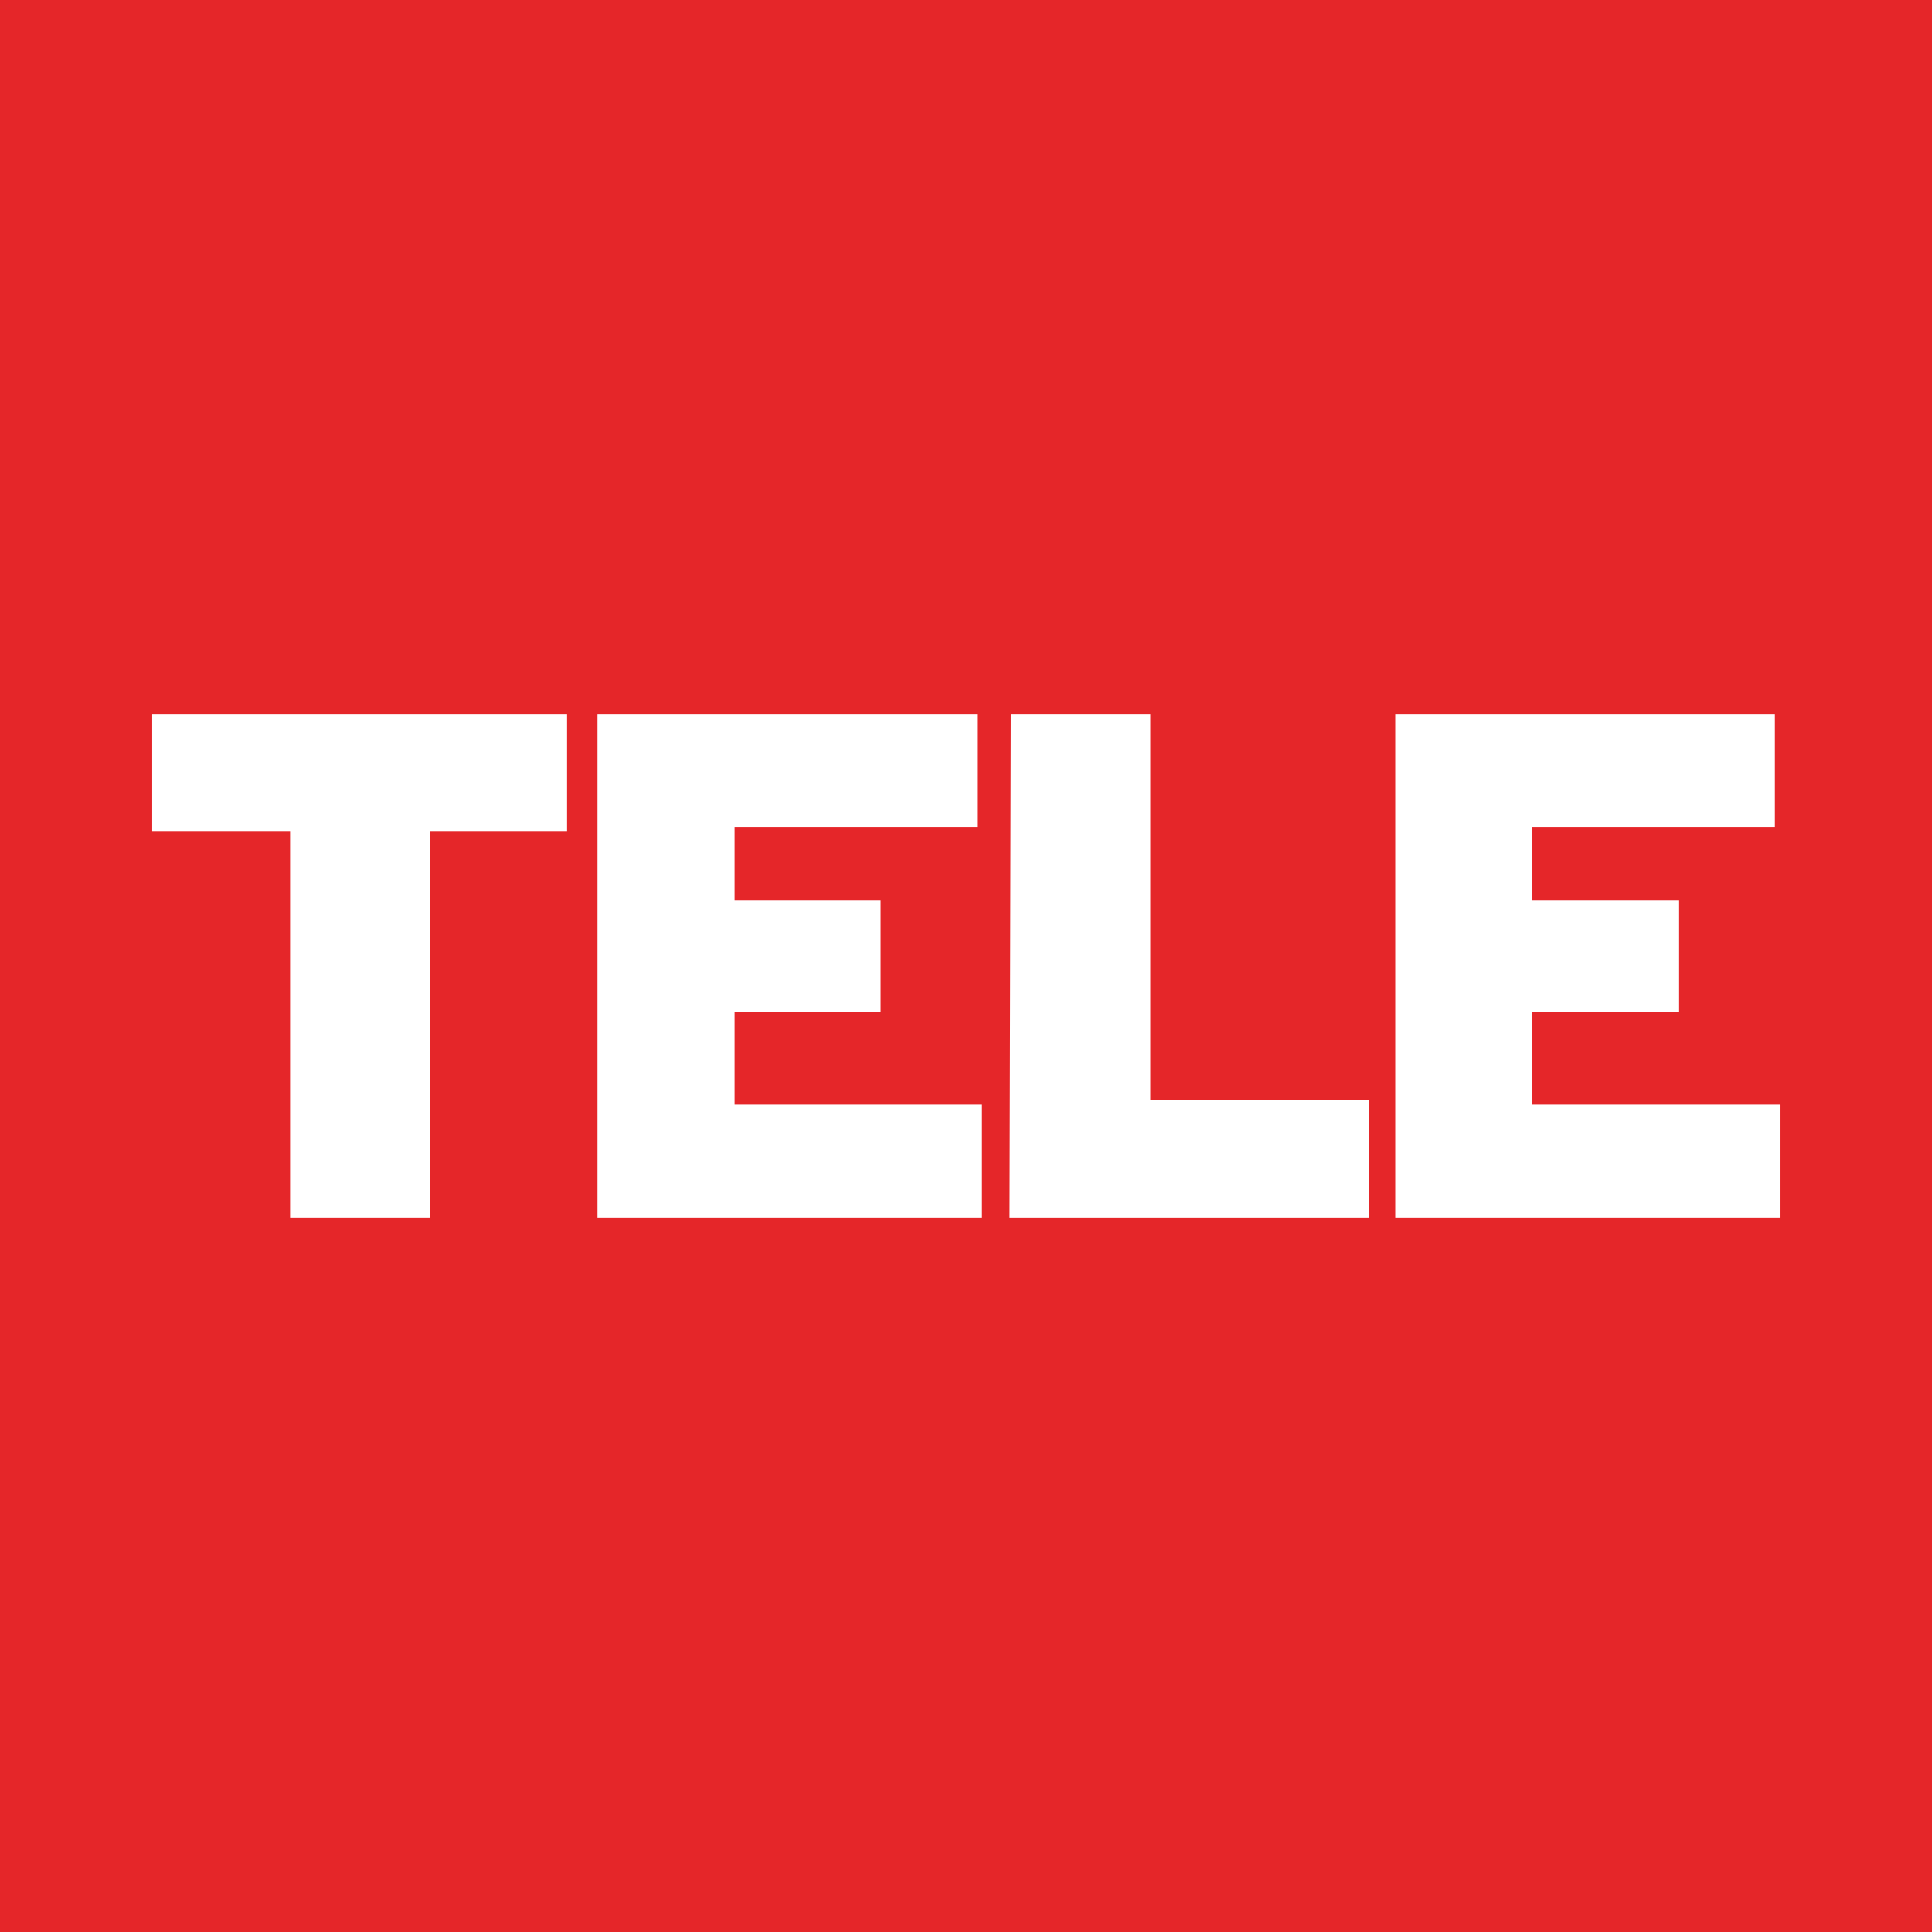 <svg width="512" height="512" viewBox="0 0 512 512" fill="none" xmlns="http://www.w3.org/2000/svg">
<rect x="0" y="0" width="512" height="512" fill="#333333" stroke="none"/>
<g clip-path="url(#clip0_6510_3024)">
<rect width="512" height="512" fill="white"/>
<path d="M512 0H0V512H512V0Z" fill="#E52629"/>
<path d="M76.882 322.735V220.222H40.339V189.265H150.292V220.222H113.963V322.735" fill="white"/>
<path d="M158.354 322.735V189.265H258.957V219.151H194.683V238.647H233.376V268.104H194.683V292.742H260.246V322.735" fill="white"/>
<path d="M267.555 322.735L267.877 189.265H304.851V291.456H362.783V322.735" fill="white"/>
<path d="M369.769 322.735V189.265H470.371V219.151H406.098V238.647H444.791V268.104H406.098V292.742H471.661V322.735" fill="white"/>
</g>
<defs>
<clipPath id="clip0_6510_3024">
<rect width="512" height="512" fill="white"/>
</clipPath>
</defs>
</svg>
